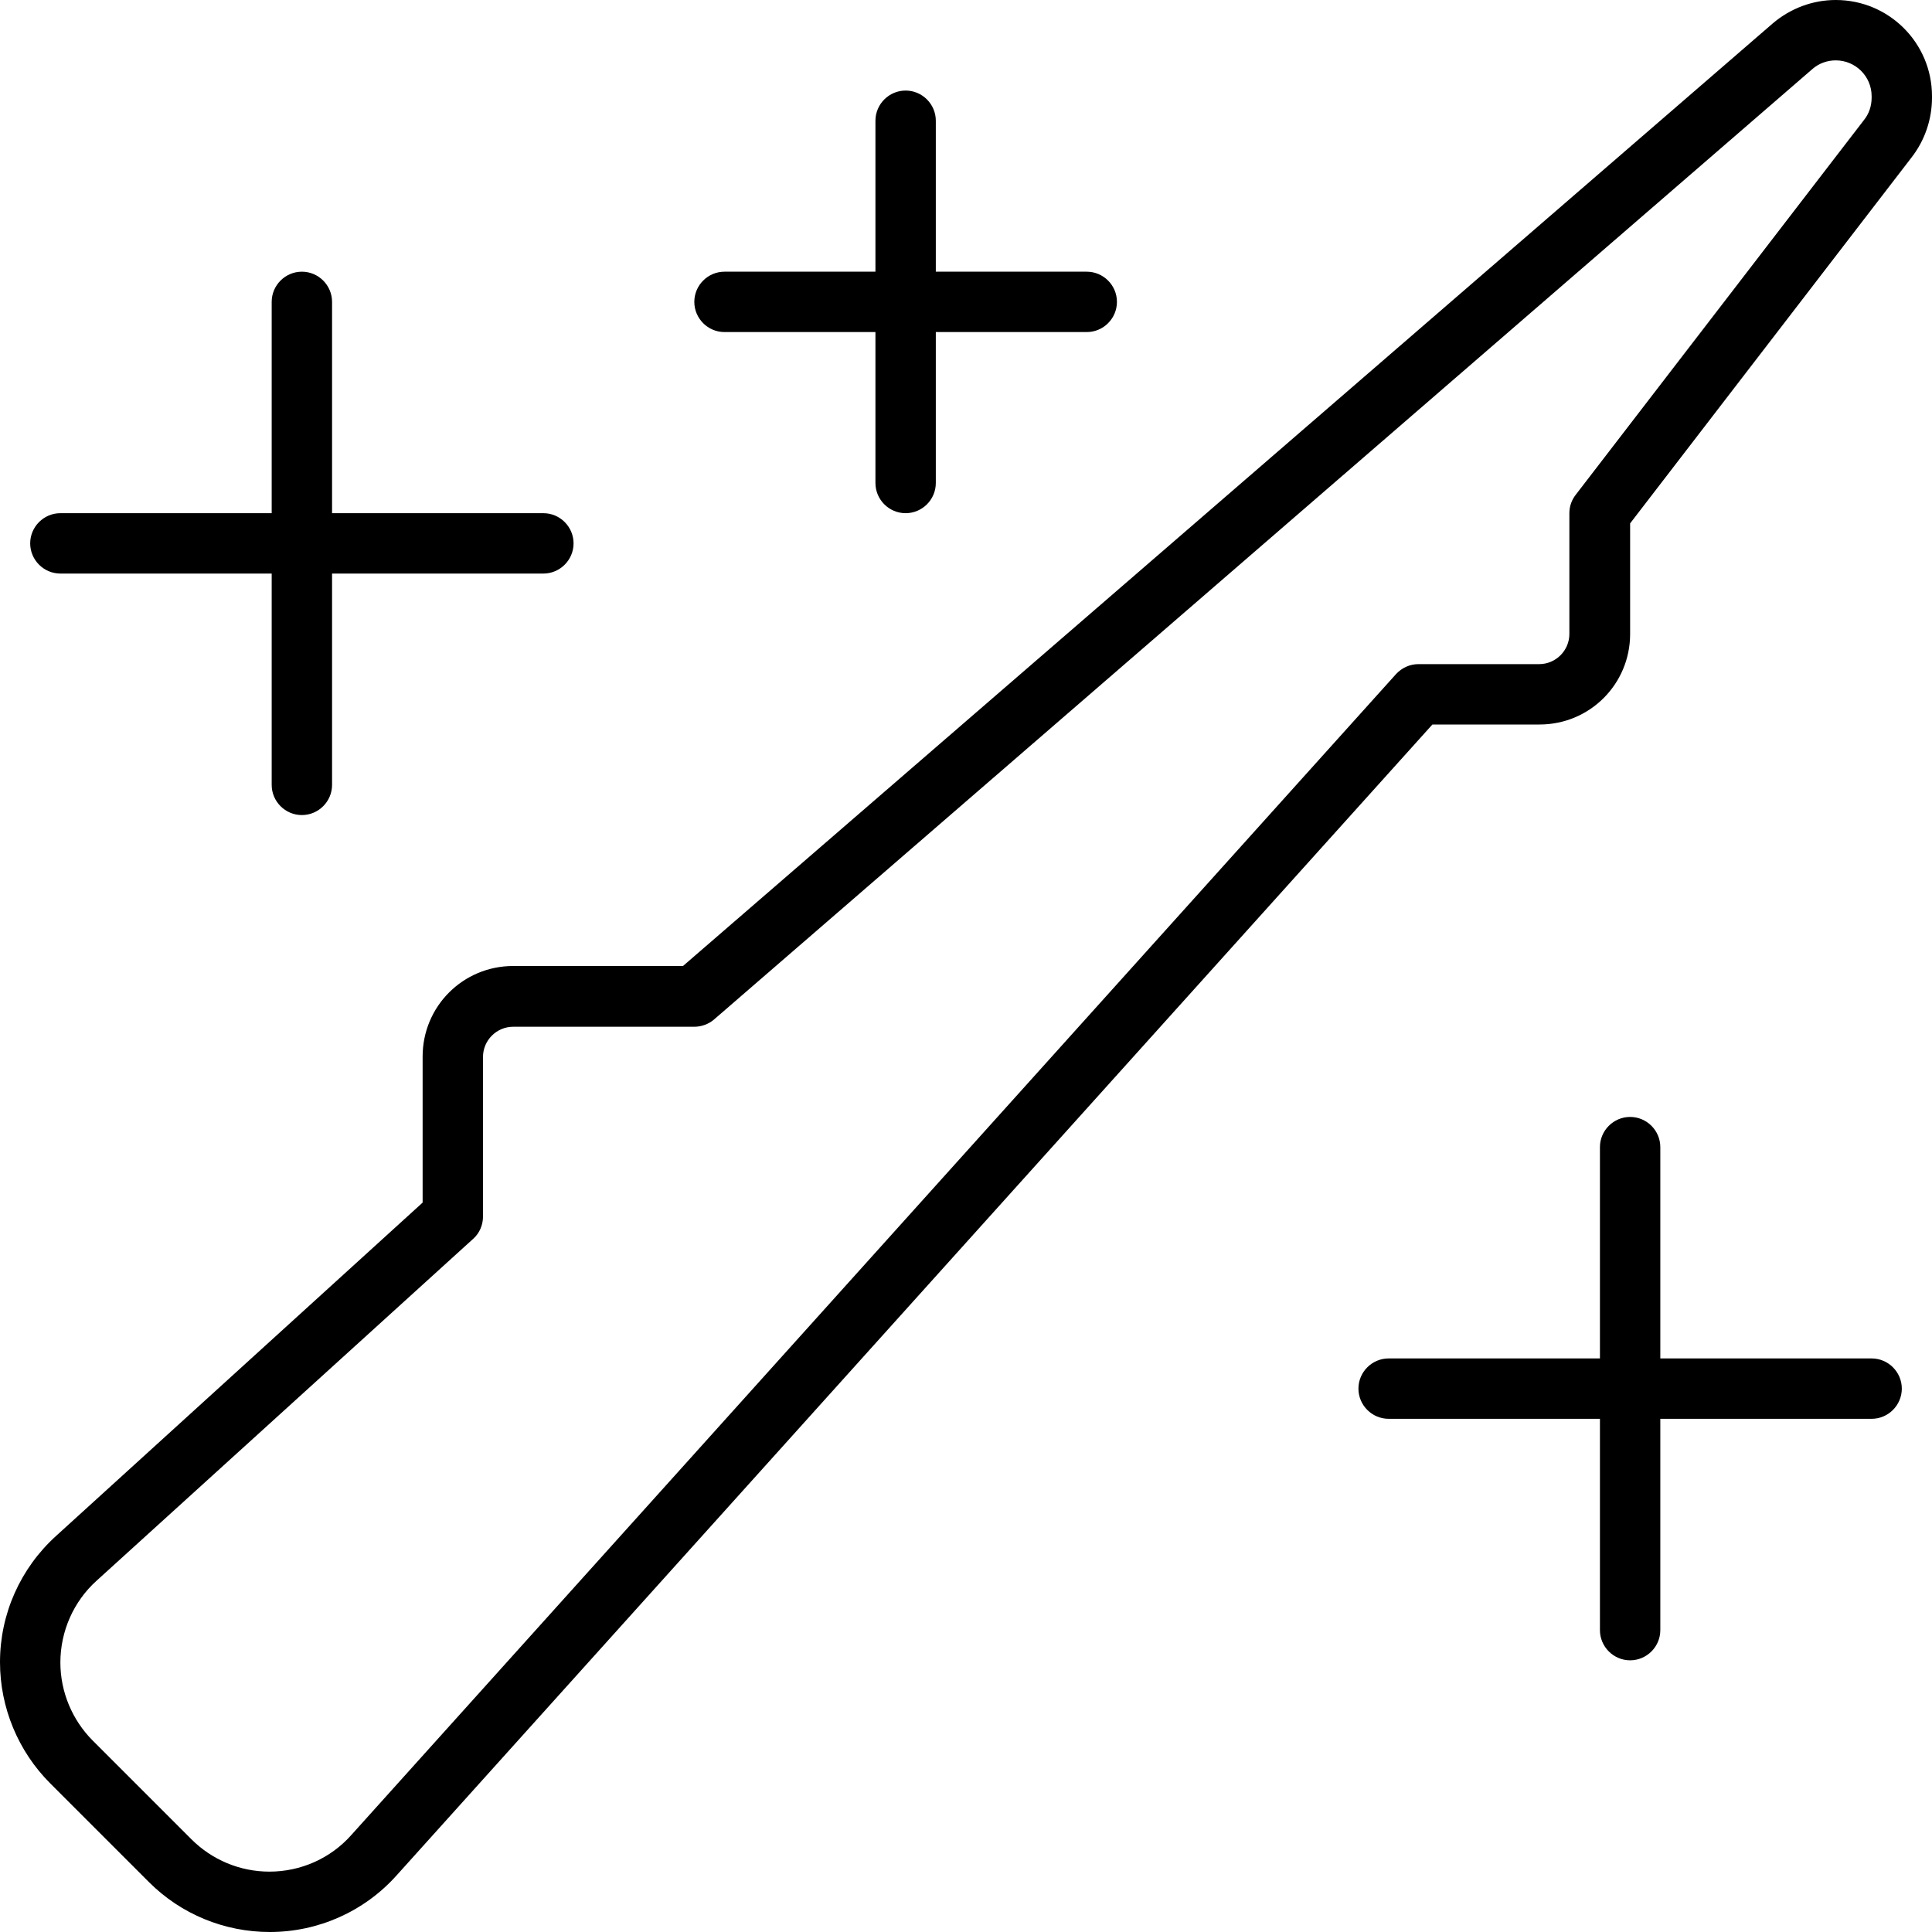 <?xml version="1.0" encoding="UTF-8" ?><svg xmlns="http://www.w3.org/2000/svg" viewBox="0 0 512 512"><path d="M486.5 0c-6.1 0-12 2.2-16.7 6.2L181 256l-45 0c-13.3 0-24 10.7-24 24l0 38.7L14.9 407C5.4 415.6 0 427.7 0 440.5c0 12 4.8 23.6 13.3 32.1l26.2 26.2c8.5 8.5 20 13.2 32 13.2c12.8 0 25-5.4 33.6-15L379.6 192l28.4 0c13.3 0 24-10.7 24-24l0-29.3 74.6-97c3.5-4.5 5.4-10.1 5.4-15.8l0-.4C512 11.4 500.6 0 486.5 0zm-6.2 18.3c1.7-1.5 3.9-2.3 6.2-2.3c5.2 0 9.5 4.2 9.5 9.5l0 .4c0 2.2-.7 4.3-2.1 6l-76.3 99.2c-1.1 1.4-1.7 3.1-1.7 4.9l0 32c0 4.4-3.6 8-8 8l-32 0c-2.3 0-4.4 1-5.9 2.6L93.1 486.3c-5.5 6.2-13.4 9.7-21.7 9.7c-7.8 0-15.2-3.1-20.7-8.6L24.6 461.3c-5.5-5.5-8.6-13-8.6-20.7c0-8.3 3.5-16.2 9.6-21.7l99.8-90.6c1.7-1.5 2.6-3.7 2.6-5.9l0-42.3c0-4.4 3.6-8 8-8l48 0c1.9 0 3.8-.7 5.2-1.9L480.3 18.3zM248 32c0-4.4-3.6-8-8-8s-8 3.6-8 8l0 40-40 0c-4.4 0-8 3.6-8 8s3.6 8 8 8l40 0 0 40c0 4.4 3.6 8 8 8s8-3.6 8-8l0-40 40 0c4.4 0 8-3.6 8-8s-3.6-8-8-8l-40 0 0-40zM88 80c0-4.4-3.6-8-8-8s-8 3.6-8 8l0 56-56 0c-4.4 0-8 3.6-8 8s3.6 8 8 8l56 0 0 56c0 4.4 3.6 8 8 8s8-3.6 8-8l0-56 56 0c4.4 0 8-3.6 8-8s-3.6-8-8-8l-56 0 0-56zM440 304c0-4.4-3.6-8-8-8s-8 3.6-8 8l0 56-56 0c-4.4 0-8 3.6-8 8s3.6 8 8 8l56 0 0 56c0 4.4 3.6 8 8 8s8-3.6 8-8l0-56 56 0c4.4 0 8-3.6 8-8s-3.6-8-8-8l-56 0 0-56z"/></svg>